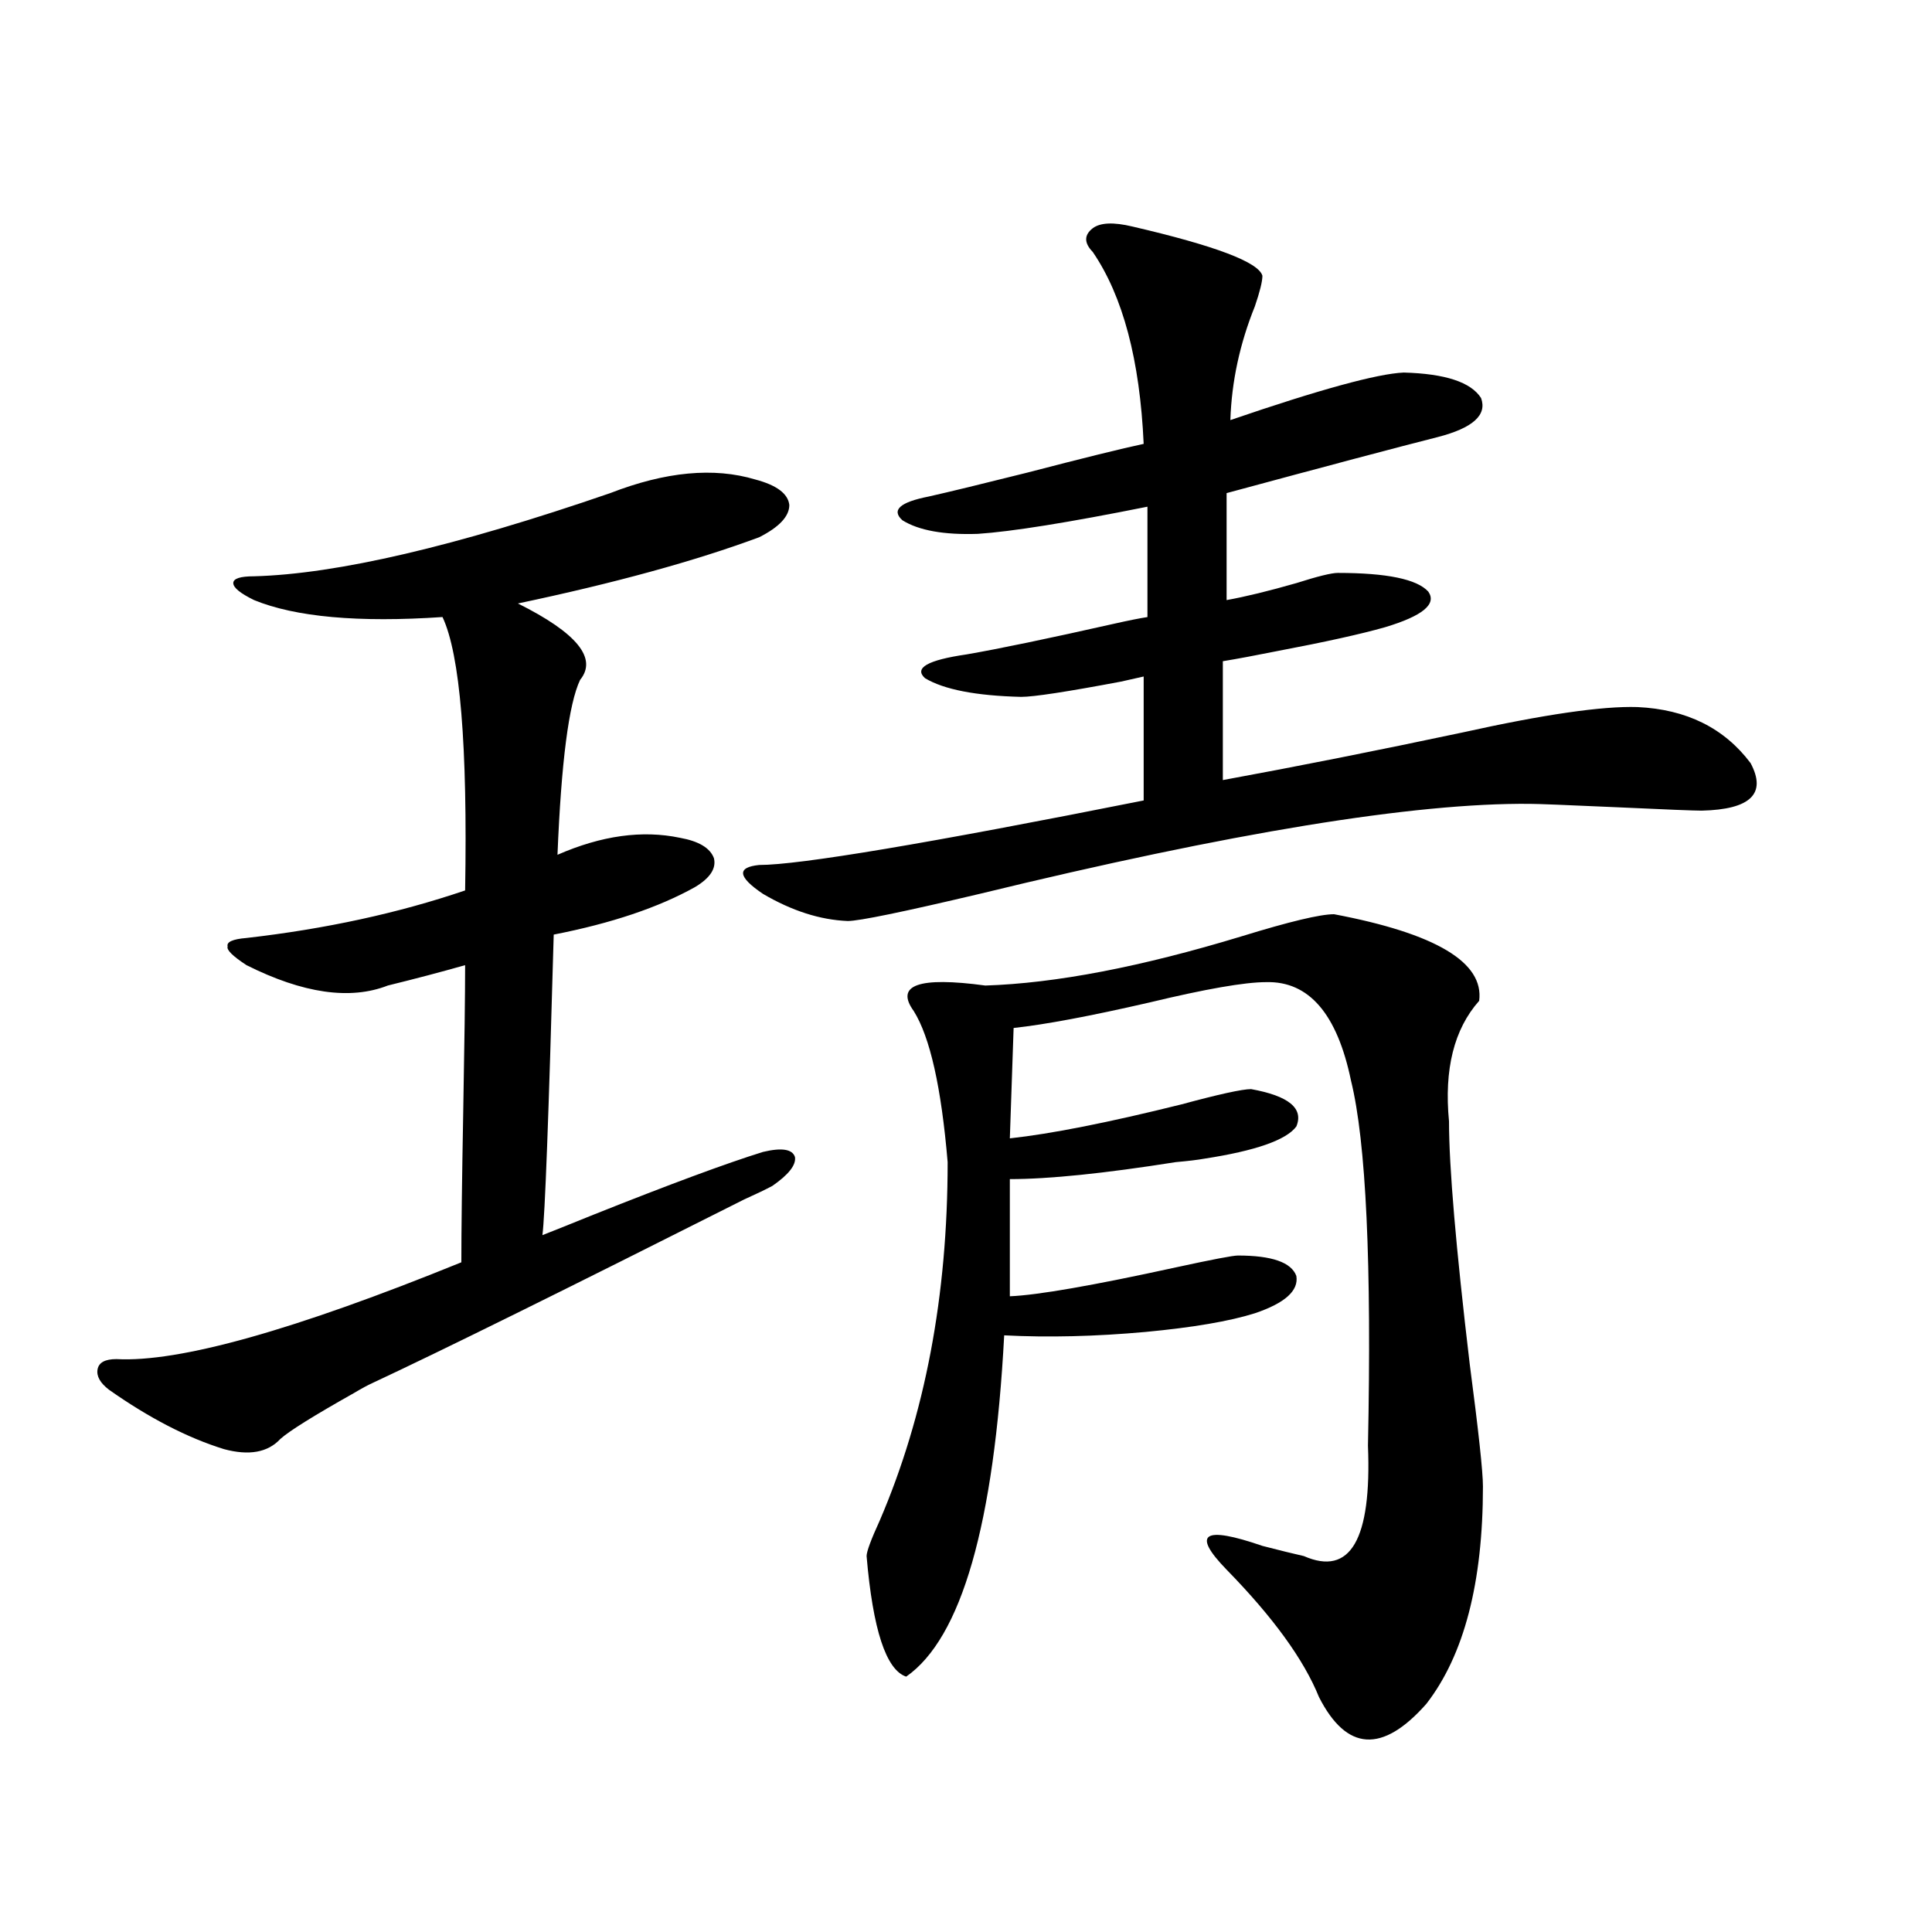<?xml version="1.0" encoding="utf-8"?>
<!-- Generator: Adobe Illustrator 16.0.0, SVG Export Plug-In . SVG Version: 6.00 Build 0)  -->
<!DOCTYPE svg PUBLIC "-//W3C//DTD SVG 1.1//EN" "http://www.w3.org/Graphics/SVG/1.1/DTD/svg11.dtd">
<svg version="1.1" id="图层_1" xmlns="http://www.w3.org/2000/svg" xmlns:xlink="http://www.w3.org/1999/xlink" x="0px" y="0px"
	 width="1000px" height="1000px" viewBox="0 0 1000 1000" enable-background="new 0 0 1000 1000" xml:space="preserve">
<path d="M315.87,255.23c28.612-11.124,53.657-13.473,75.12-7.031c11.052,2.938,16.905,7.333,17.561,13.184
	c0,5.864-5.213,11.426-15.609,16.699c-33.17,12.305-74.8,23.73-124.875,34.277c30.563,15.243,41.295,28.427,32.194,39.551
	c-5.854,12.305-9.756,42.489-11.707,90.527c22.759-9.956,43.901-12.882,63.413-8.789c9.756,1.758,15.609,5.273,17.561,10.547
	c1.296,5.273-1.951,10.259-9.756,14.941c-18.871,10.547-43.261,18.759-73.169,24.609c-2.606,94.345-4.558,146.2-5.854,155.566
	c4.543-1.758,13.323-5.273,26.341-10.547c39.664-15.82,68.932-26.655,87.803-32.52c9.756-2.335,15.274-1.456,16.585,2.637
	c0.641,4.106-3.262,9.091-11.707,14.941c-3.262,1.758-8.14,4.106-14.634,7.031c-93.016,46.884-157.069,78.524-192.19,94.922
	c-2.606,1.181-5.854,2.938-9.756,5.273c-20.822,11.728-33.505,19.638-38.048,23.73c-6.509,7.031-16.265,8.789-29.268,5.273
	c-18.871-5.851-38.703-16.108-59.511-30.762c-4.558-3.516-6.509-7.031-5.854-10.547c0.641-3.516,3.902-5.273,9.756-5.273
	c32.515,1.758,92.025-14.941,178.532-50.098c0-16.397,0.32-42.476,0.976-78.223c0.641-35.156,0.976-60.343,0.976-75.586
	c-12.362,3.516-25.7,7.031-39.999,10.547c-19.512,7.622-43.901,4.106-73.169-10.547c-7.164-4.683-10.411-7.91-9.756-9.668
	c-0.655-2.335,2.592-3.804,9.756-4.395c40.975-4.683,78.688-12.882,113.168-24.609c1.296-74.995-2.606-122.168-11.707-141.504
	c-43.581,2.938-76.096,0-97.559-8.789c-7.164-3.516-10.731-6.44-10.731-8.789c0-2.335,3.567-3.516,10.731-3.516
	C174.41,297.13,235.872,282.778,315.87,255.23z M586.107,117.242c42.926,9.97,65.364,18.457,67.315,25.488
	c0,2.938-1.311,8.212-3.902,15.82c-7.805,19.336-12.042,38.974-12.683,58.887c46.173-15.82,76.096-24.02,89.754-24.609
	c21.463,0.59,34.786,4.984,39.999,13.184c3.247,8.789-4.237,15.531-22.438,20.215c-20.822,5.273-57.239,14.941-109.266,29.004
	v55.371c9.756-1.758,21.783-4.683,36.097-8.789c11.052-3.516,18.201-5.273,21.463-5.273c25.365,0,40.975,3.228,46.828,9.668
	c4.543,6.454-2.927,12.606-22.438,18.457c-12.362,3.516-30.898,7.622-55.608,12.305c-11.707,2.349-21.143,4.106-28.292,5.273v61.523
	c38.368-7.031,79.663-15.229,123.899-24.609c42.271-9.366,72.514-13.761,90.729-13.184c25.365,1.181,44.877,10.849,58.535,29.004
	c8.445,15.82,0,24.032-25.365,24.609c-3.902,0-18.536-0.577-43.901-1.758c-26.021-1.167-40.975-1.758-44.877-1.758
	c-59.846-0.577-154.798,14.941-284.871,46.582c-39.679,9.38-62.438,14.063-68.291,14.063c-14.313-0.577-28.947-5.273-43.901-14.063
	c-13.018-8.789-13.658-13.761-1.951-14.941c20.808,0,87.147-11.124,199.02-33.398v-64.16c-2.606,0.591-6.509,1.47-11.707,2.637
	c-27.972,5.273-45.212,7.91-51.706,7.91c-23.414-0.577-39.999-3.804-49.755-9.668c-5.854-5.273,1.296-9.366,21.463-12.305
	c16.905-2.925,42.271-8.198,76.096-15.82c7.805-1.758,13.658-2.925,17.561-3.516v-57.129c-40.975,8.212-70.242,12.896-87.803,14.063
	c-17.561,0.591-30.578-1.758-39.023-7.031c-5.854-5.273-1.311-9.366,13.658-12.305c10.396-2.335,27.316-6.441,50.73-12.305
	c29.268-7.608,49.42-12.594,60.486-14.941c-1.951-43.355-10.731-76.465-26.341-99.316c-4.558-4.684-4.558-8.789,0-12.305
	C569.522,115.195,576.352,114.907,586.107,117.242z M690.495,473.199c52.682,9.97,77.712,24.911,75.12,44.824
	c-13.018,14.653-18.216,35.458-15.609,62.402c0,23.442,3.567,65.341,10.731,125.684c4.543,34.579,6.829,55.673,6.829,63.281
	c0,49.81-9.756,87.3-29.268,112.5c-22.773,25.776-41.31,24.609-55.608-3.516c-7.805-19.336-23.749-41.309-47.804-65.918
	c-18.216-18.745-12.042-22.852,18.536-12.305c9.101,2.349,16.25,4.106,21.463,5.273c24.055,10.547,35.121-8.487,33.17-57.129
	c1.951-94.331-0.976-157.324-8.78-188.965c-7.164-34.565-21.798-51.554-43.901-50.977c-11.066,0-31.219,3.516-60.486,10.547
	c-30.578,7.031-53.992,11.426-70.242,13.184l-1.951,57.129c21.463-2.335,51.051-8.198,88.778-17.578
	c19.512-5.273,31.539-7.91,36.097-7.91c19.512,3.516,27.316,9.97,23.414,19.336c-5.213,7.031-21.143,12.606-47.804,16.699
	c-3.262,0.591-8.14,1.181-14.634,1.758c-37.072,5.864-65.699,8.789-85.852,8.789v60.645c14.299-0.577,42.926-5.562,85.852-14.941
	c18.856-4.093,29.588-6.152,32.194-6.152c17.561,0,27.637,3.516,30.243,10.547c1.296,7.622-5.854,14.063-21.463,19.336
	c-13.018,4.106-31.874,7.333-56.584,9.668c-26.021,2.349-50.41,2.938-73.169,1.758c-5.213,97.86-22.118,156.733-50.73,176.66
	c-10.411-3.516-17.24-24.321-20.487-62.402c0-2.335,2.271-8.487,6.829-18.457C478.793,732.477,490.5,670.665,490.5,601.52
	c-3.262-38.672-9.115-64.737-17.561-78.223c-9.756-13.472,2.592-17.866,37.072-13.184c36.417-1.167,80.639-9.668,132.68-25.488
	C667.401,477.017,683.331,473.199,690.495,473.199z"/>
</svg>

